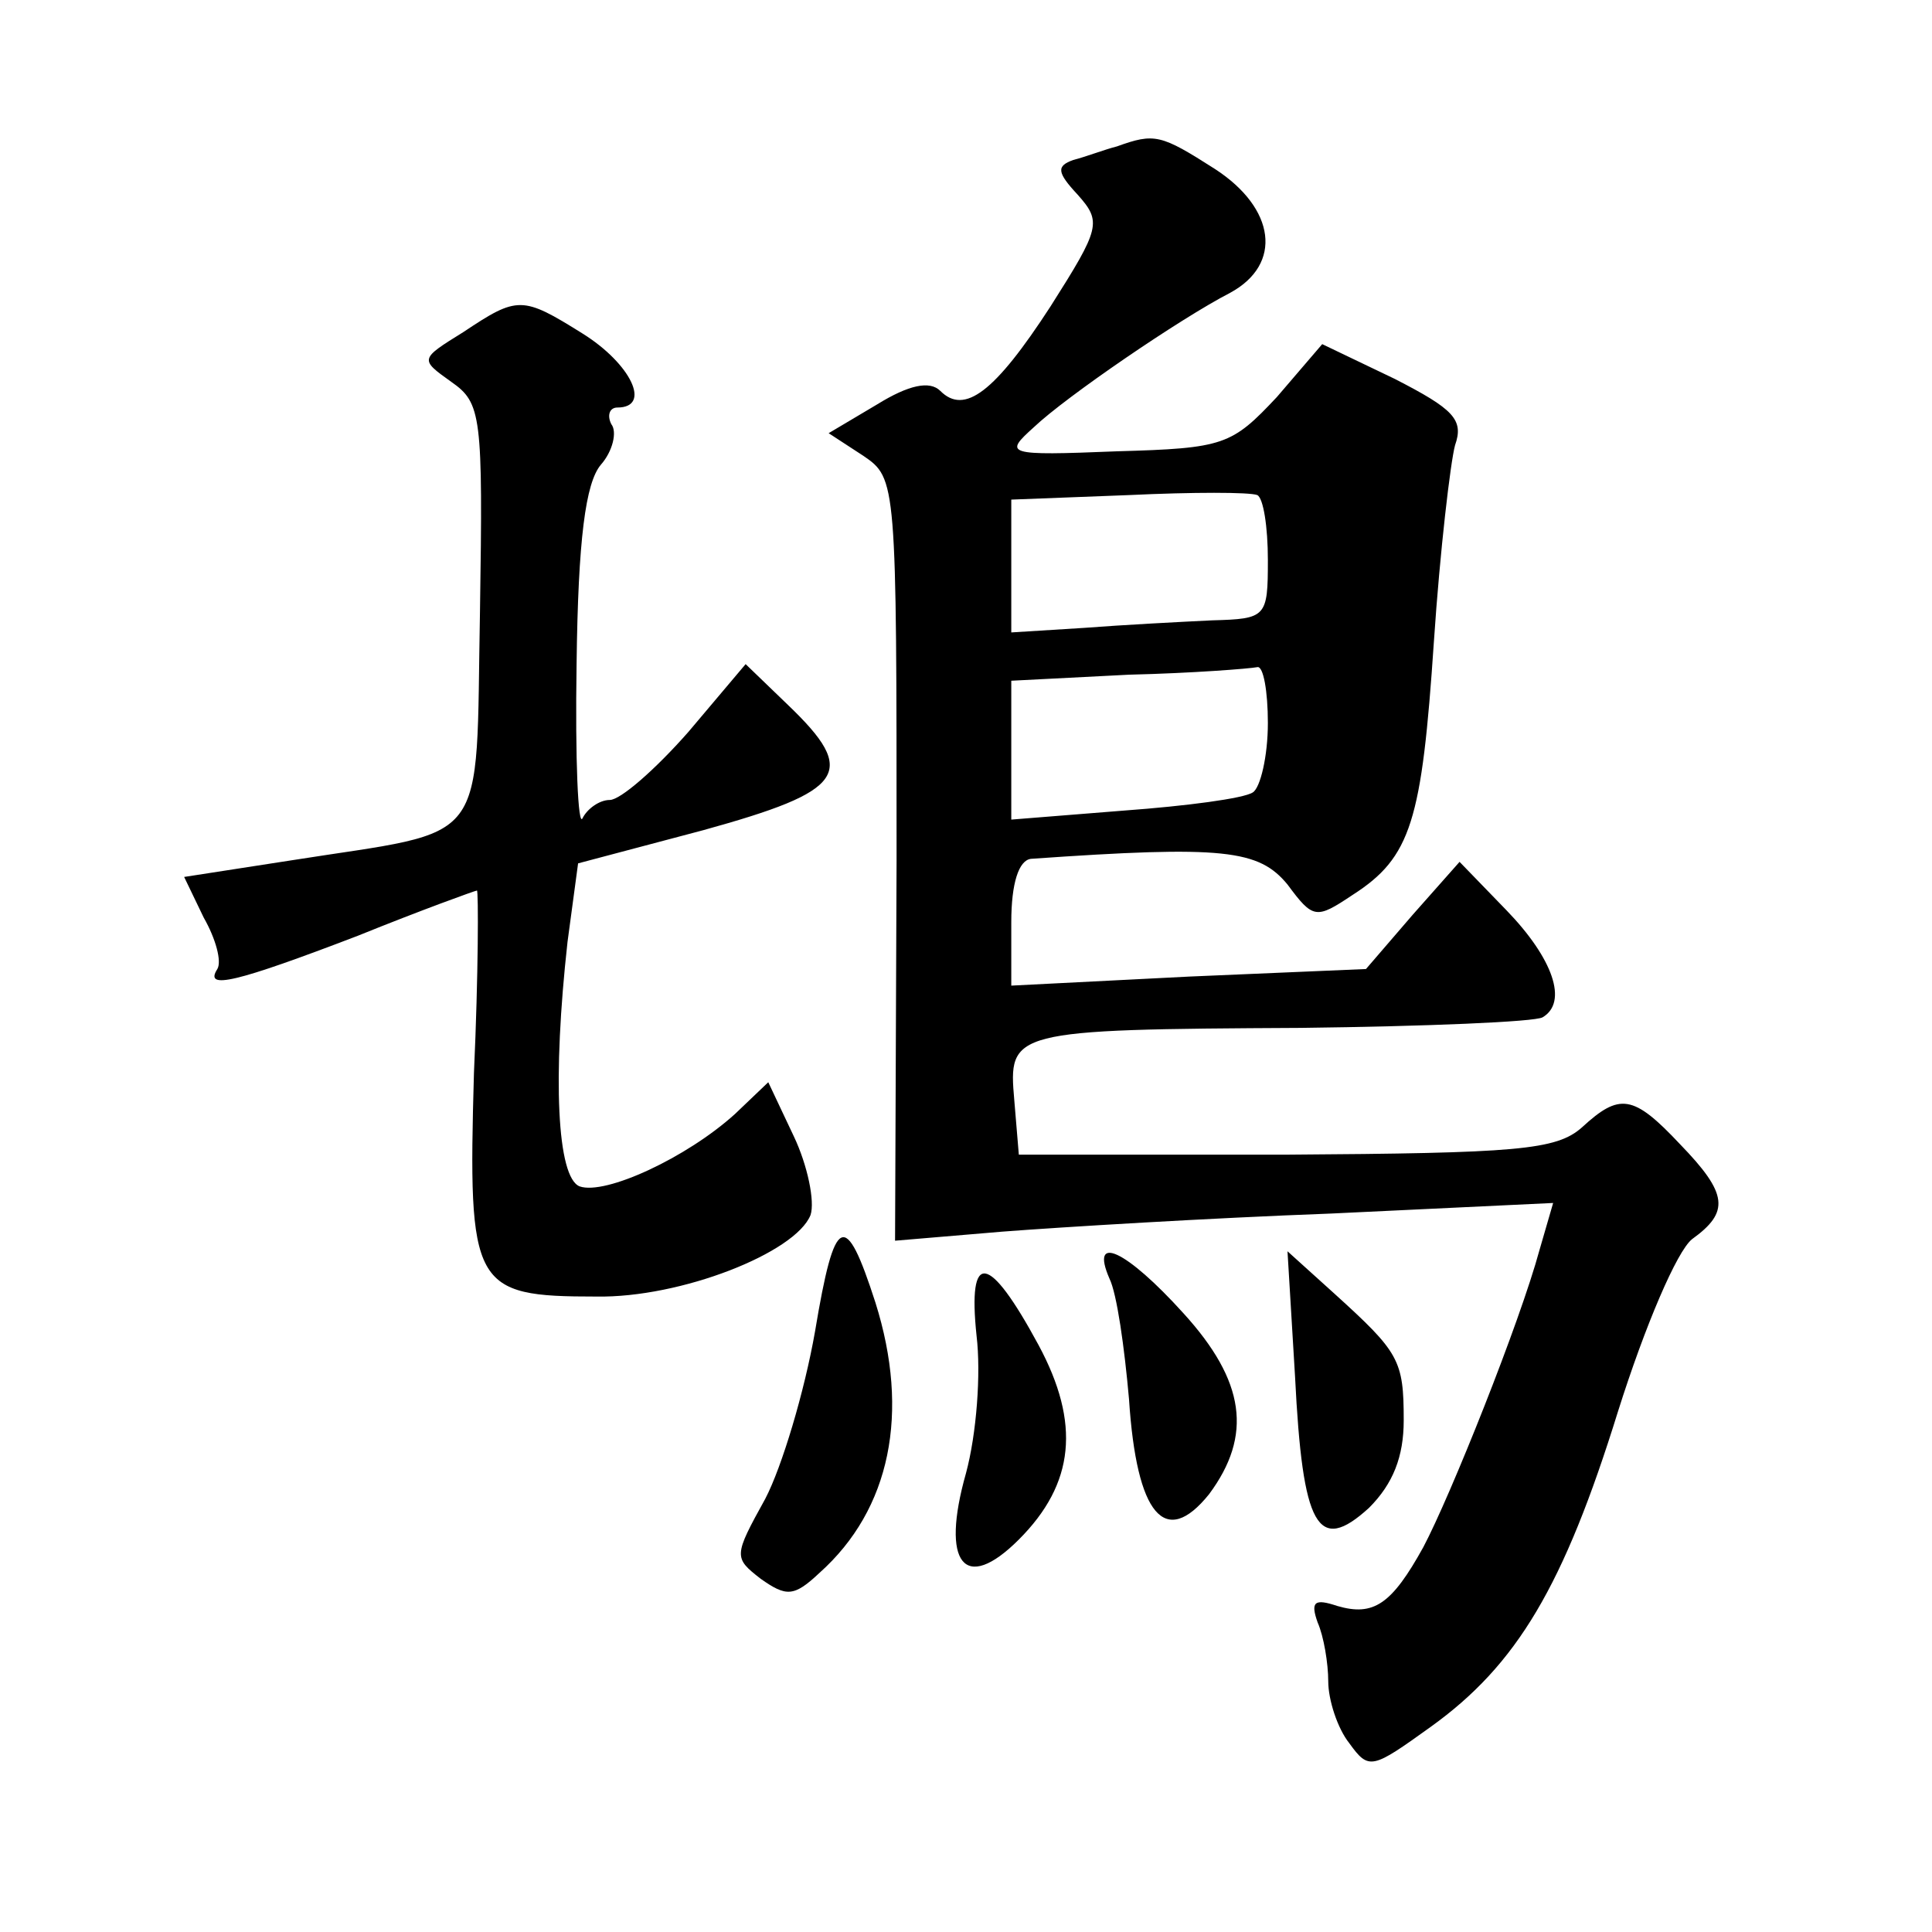<?xml version="1.0" standalone="no"?>
<!DOCTYPE svg PUBLIC "-//W3C//DTD SVG 20010904//EN"
 "http://www.w3.org/TR/2001/REC-SVG-20010904/DTD/svg10.dtd">
<svg version="1.0" xmlns="http://www.w3.org/2000/svg"
 width="128pt" height="128pt" viewBox="0 0 128 128"
 preserveAspectRatio="xMidYMid meet">
<g transform="translate(0,128) scale(0.1,-0.1)"
fill="#0" stroke="none">
<path d="M740 1183 c-8 -2 -21 -7 -29 -9 -11 -4 -11 -8 3 -23 16 -18 15 -22 -18
-74 -37 -57 -57 -72 -73 -56 -7 7 -21 4 -42 -9 l-32 -19 23 -15 c22 -15 22 -17
22 -268 l-1 -252 71 6 c39 3 137 9 218 12 l147 7 -9 -31 c-13 -48 -59 -163 -77
-197 -21 -38 -33 -46 -57 -39 -15 5 -18 3 -13 -11 4 -9 7 -27 7 -39 0 -12 6 -31
14 -41 13 -18 15 -17 54 11 57 41 88 93 124 209 18 57 39 106 49 114 25 18 24 30
-8 63 -31 33 -40 34 -65 11 -17 -15 -43 -17 -196 -18 l-177 0 -3 36 c-4 46 -3 47
190 48 83 1 155 4 160 7 17 10 7 39 -24 71 l-31 32 -31 -35 -31 -36 -117 -5 -118
-6 0 42 c0 26 5 41 13 42 128 9 151 6 170 -17 17 -23 19 -23 43 -7 39 25 46 49
54 168 4 60 11 119 14 130 6 17 -1 24 -40 44 l-48 23 -30 -35 c-30 -32 -35 -34
-106 -36 -74 -3 -75 -2 -55 16 21 20 97 72 130 89 35 19 30 56 -10 82 -36 23 -40
24 -65 15z m100 -274 c0 -38 -1 -39 -37 -40 -21 -1 -59 -3 -85 -5 l-48 -3 0 44
0 44 78 3 c42 2 80 2 85 0 4 -2 7 -21 7 -43z m0 -108 c0 -22 -5 -43 -10 -46 -6
-4 -44 -9 -85 -12 l-75 -6 0 46 0 46 78 4 c42 1 80 4 85 5 4 1 7 -16 7 -37z M307
1060 c-29 -18 -29 -18 -8 -33 20 -14 21 -22 19 -152 -3 -159 8 -144 -125 -165 l-71
-11 13 -27 c8 -14 12 -29 9 -34 -9 -14 12 -9 93 22 42 17 78 30 79 30 1 0 1 -55
-2 -121 -4 -142 -1 -148 81 -148 56 -1 132 29 142 54 3 9 -2 33 -11 52 l-17 36
-22 -21 c-32 -29 -86 -54 -103 -48 -15 6 -18 72 -8 162 l7 52 83 22 c94 26 103
38 56 83 l-28 27 -38 -45 c-22 -25 -45 -45 -52 -45 -7 0 -15 -6 -18 -12 -3 -7 -5
39 -4 102 1 83 6 120 16 132 8 9 11 22 7 27 -3 6 -1 11 4 11 23 0 9 29 -23 49 -40
25 -43 25 -79 1z M540 398 c-7 -40 -22 -90 -33 -111 -21 -38 -21 -39 -3 -53 17
-12 22 -12 39 4 47 42 60 106 37 179 -20 62 -27 59 -40 -19z M735 433 c5 -10 10
-46 13 -80 5 -77 24 -99 53 -63 29 39 24 75 -17 120 -38 42 -62 53 -49 23z M858
368 c5 -100 15 -118 49 -87 16 16 23 34 23 58 0 40 -3 45 -46 84 l-31 28 5 -83z
M647 395 c3 -25 0 -65 -7 -91 -17 -60 -1 -80 35 -44 37 37 41 77 13 129 -33 61
-47 63 -41 6z"/>
</g>
</svg>
